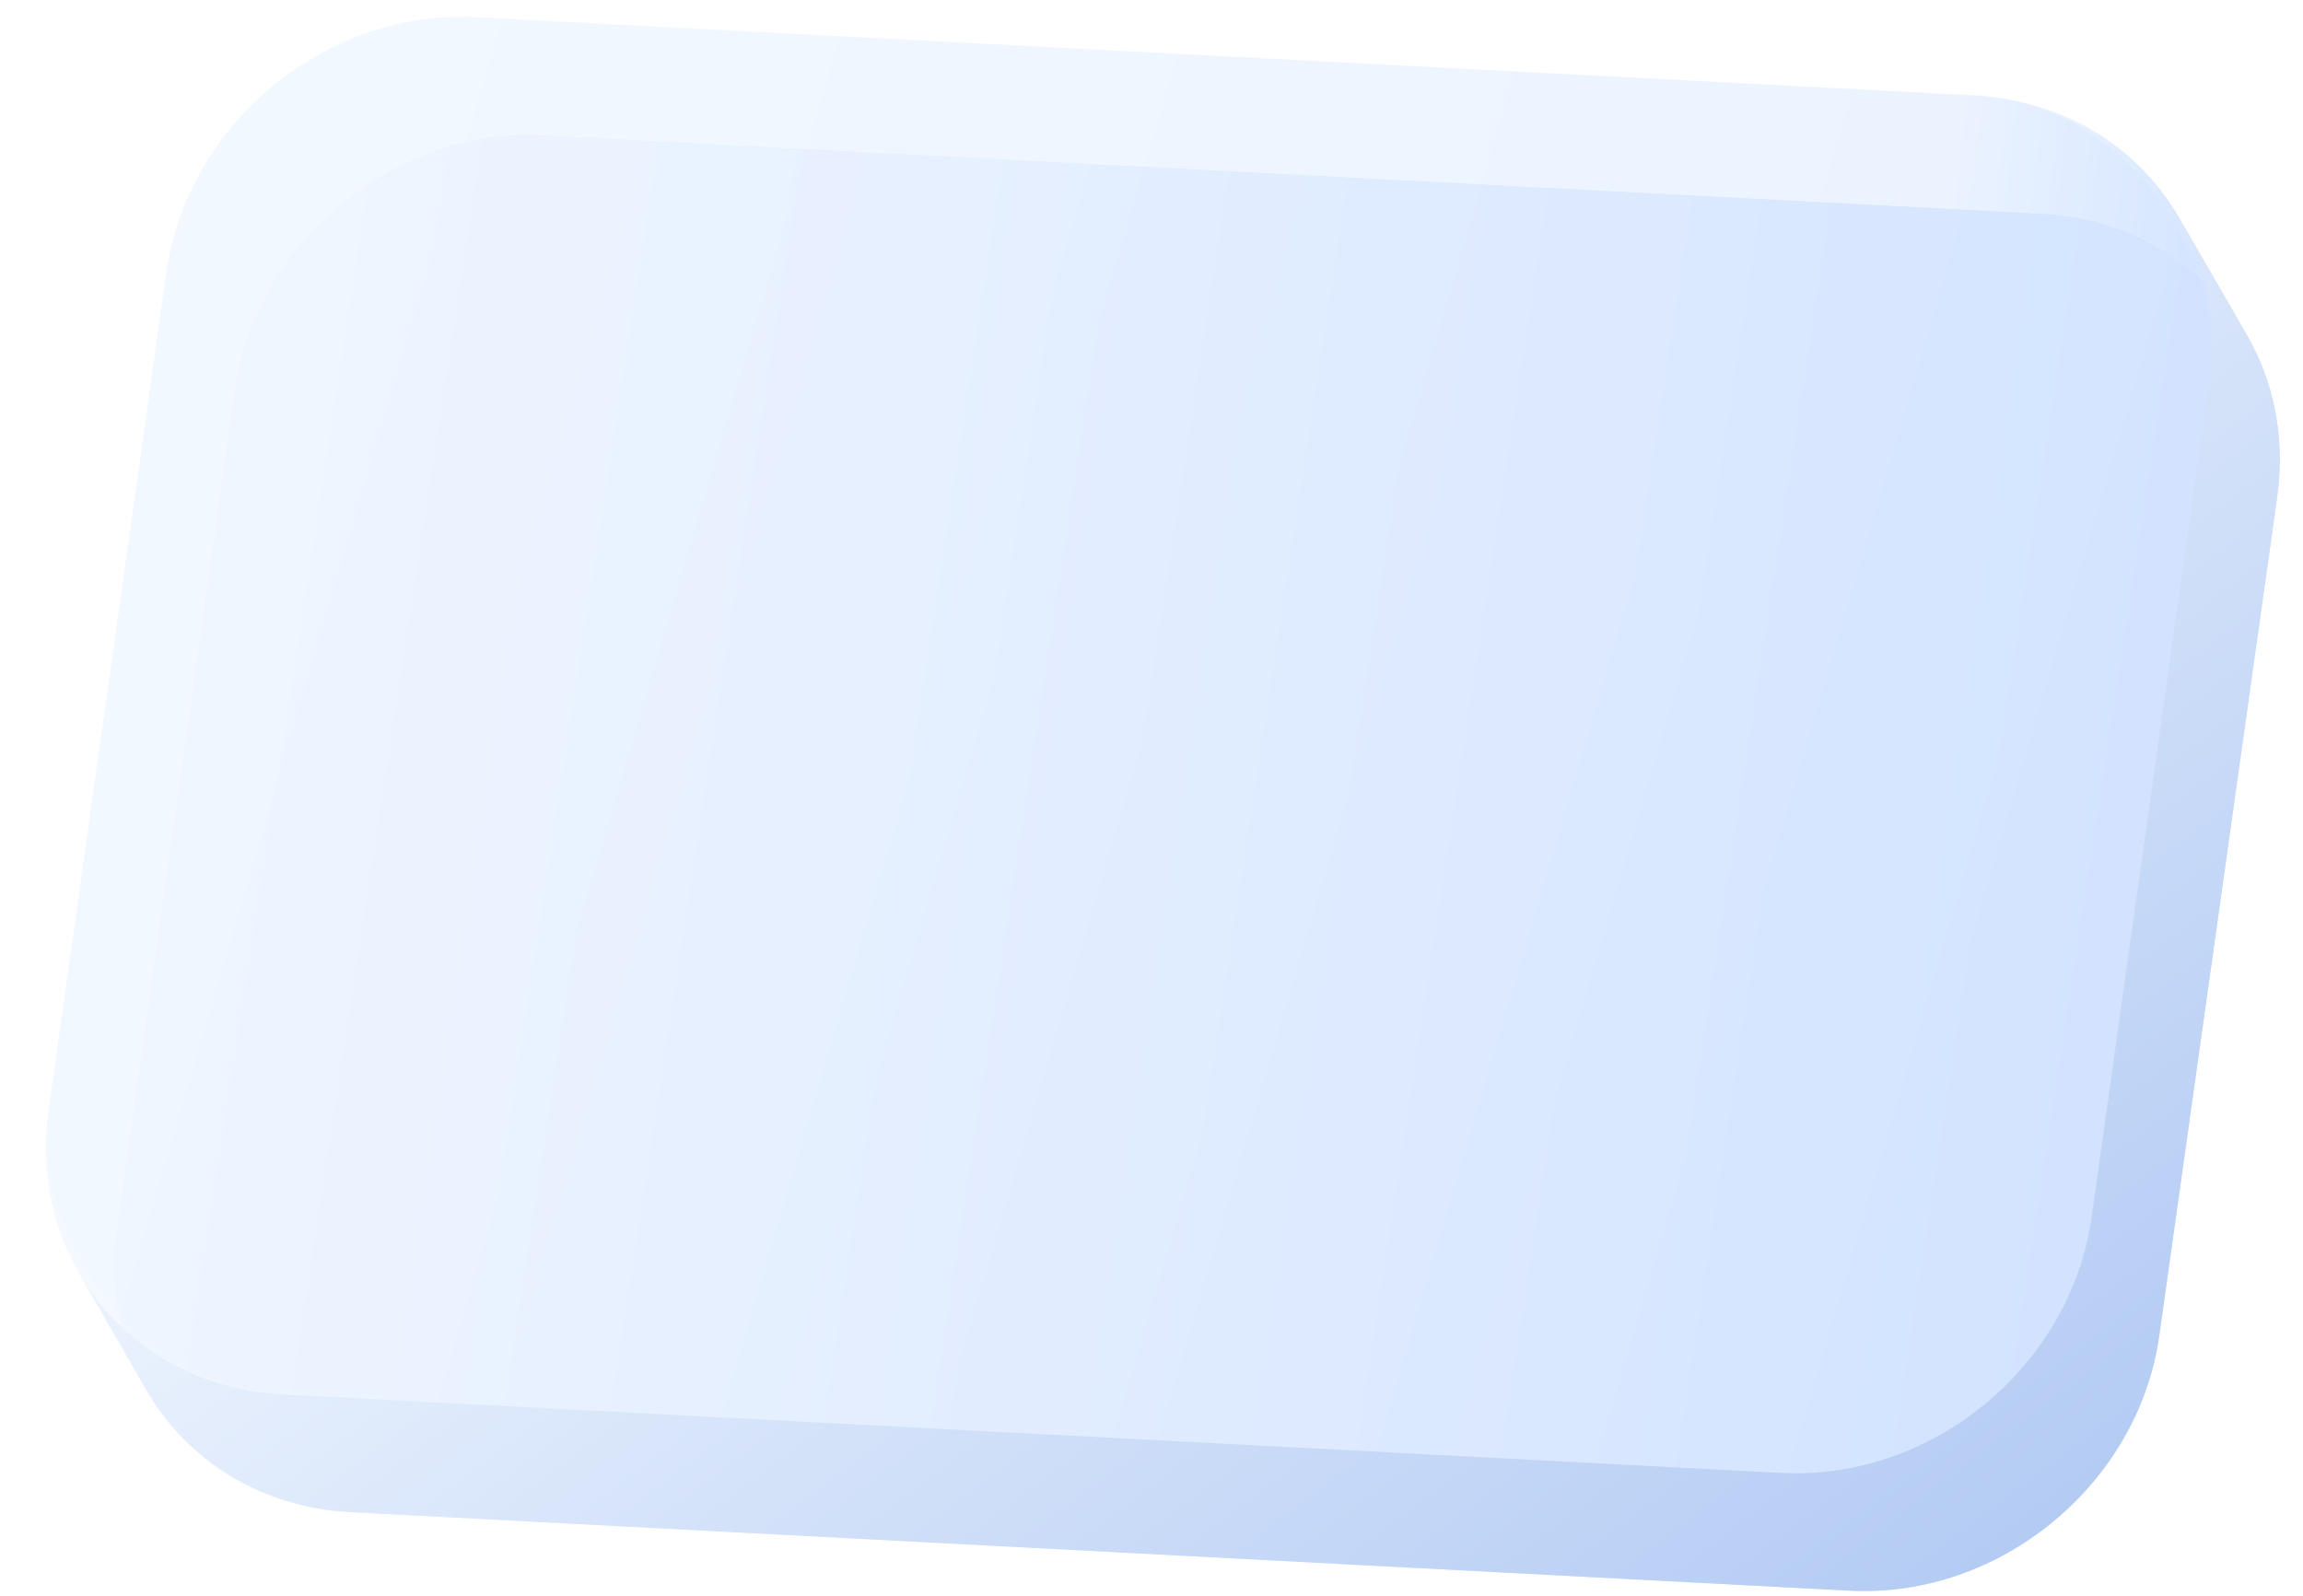 <?xml version="1.0" encoding="UTF-8"?> <svg xmlns="http://www.w3.org/2000/svg" width="75" height="52" viewBox="0 0 75 52" fill="none"><path d="M7.634 12.709C8.315 7.863 12.828 4.143 17.714 4.399L66.544 6.958C69.473 7.112 71.871 8.659 73.175 10.918C74.047 12.427 74.431 14.254 74.158 16.195L70.32 43.507C69.639 48.352 65.126 52.072 60.239 51.816L11.41 49.257C8.481 49.104 6.083 47.556 4.778 45.298C3.906 43.788 3.523 41.961 3.796 40.02L7.634 12.709Z" fill="url(#paint0_linear_2441_32917)"></path><path fill-rule="evenodd" clip-rule="evenodd" d="M5.418 8.872C6.099 4.027 10.612 0.306 15.498 0.562L17.713 4.399C12.827 4.142 8.314 7.862 7.633 12.707L7.634 12.709L3.795 40.02L3.796 40.02C3.523 41.96 3.906 43.786 4.777 45.295L2.563 41.461C1.692 39.952 1.308 38.125 1.581 36.184L1.58 36.184L5.419 8.873L5.418 8.872ZM15.499 0.562L64.329 3.121L64.329 3.121C67.257 3.275 69.656 4.822 70.96 7.081L73.175 10.917C71.87 8.658 69.472 7.111 66.543 6.958L66.543 6.957L17.714 4.398L15.499 0.562Z" fill="url(#paint1_linear_2441_32917)"></path><path fill-rule="evenodd" clip-rule="evenodd" d="M71.943 12.358C72.215 10.419 71.832 8.593 70.962 7.084L73.175 10.917C74.047 12.427 74.43 14.254 74.157 16.195L74.158 16.195L70.319 43.507L68.105 39.67L71.943 12.359L71.943 12.358ZM2.562 41.461C3.867 43.72 6.265 45.267 9.194 45.421L9.194 45.421L58.023 47.98L60.238 51.817L11.409 49.258L11.409 49.257C8.48 49.103 6.082 47.556 4.777 45.298L2.562 41.461ZM68.104 39.67C67.423 44.515 62.91 48.235 58.023 47.979L60.238 51.816C65.124 52.072 69.638 48.351 70.319 43.506L68.104 39.67Z" fill="url(#paint2_linear_2441_32917)"></path><g filter="url(#filter0_b_2441_32917)"><rect width="66.615" height="45.299" rx="8.859" transform="matrix(0.999 0.052 -0.139 0.99 6.652 0.099)" fill="url(#paint3_linear_2441_32917)" fill-opacity="0.3"></rect></g><defs><filter id="filter0_b_2441_32917" x="-1.037" y="-1.981" width="75.598" height="52.505" filterUnits="userSpaceOnUse" color-interpolation-filters="sRGB"><feFlood flood-opacity="0" result="BackgroundImageFix"></feFlood><feGaussianBlur in="BackgroundImageFix" stdDeviation="1.266"></feGaussianBlur><feComposite in2="SourceAlpha" operator="in" result="effect1_backgroundBlur_2441_32917"></feComposite><feBlend mode="normal" in="SourceGraphic" in2="effect1_backgroundBlur_2441_32917" result="shape"></feBlend></filter><linearGradient id="paint0_linear_2441_32917" x1="69.693" y1="51.829" x2="-5.492" y2="40.375" gradientUnits="userSpaceOnUse"><stop stop-color="#D2E3FF"></stop><stop offset="1" stop-color="#F4F9FF"></stop></linearGradient><linearGradient id="paint1_linear_2441_32917" x1="72.604" y1="10.917" x2="63.084" y2="9.81" gradientUnits="userSpaceOnUse"><stop stop-color="#D2E3FF"></stop><stop offset="1" stop-color="#F4F9FF"></stop></linearGradient><linearGradient id="paint2_linear_2441_32917" x1="66.023" y1="51.828" x2="33.894" y2="9.148" gradientUnits="userSpaceOnUse"><stop stop-color="#B2CAF3"></stop><stop offset="1" stop-color="#F4F9FF"></stop></linearGradient><linearGradient id="paint3_linear_2441_32917" x1="62.316" y1="45.299" x2="-8.724" y2="34.594" gradientUnits="userSpaceOnUse"><stop stop-color="#D2E3FF"></stop><stop offset="1" stop-color="#F4F9FF"></stop></linearGradient></defs></svg> 